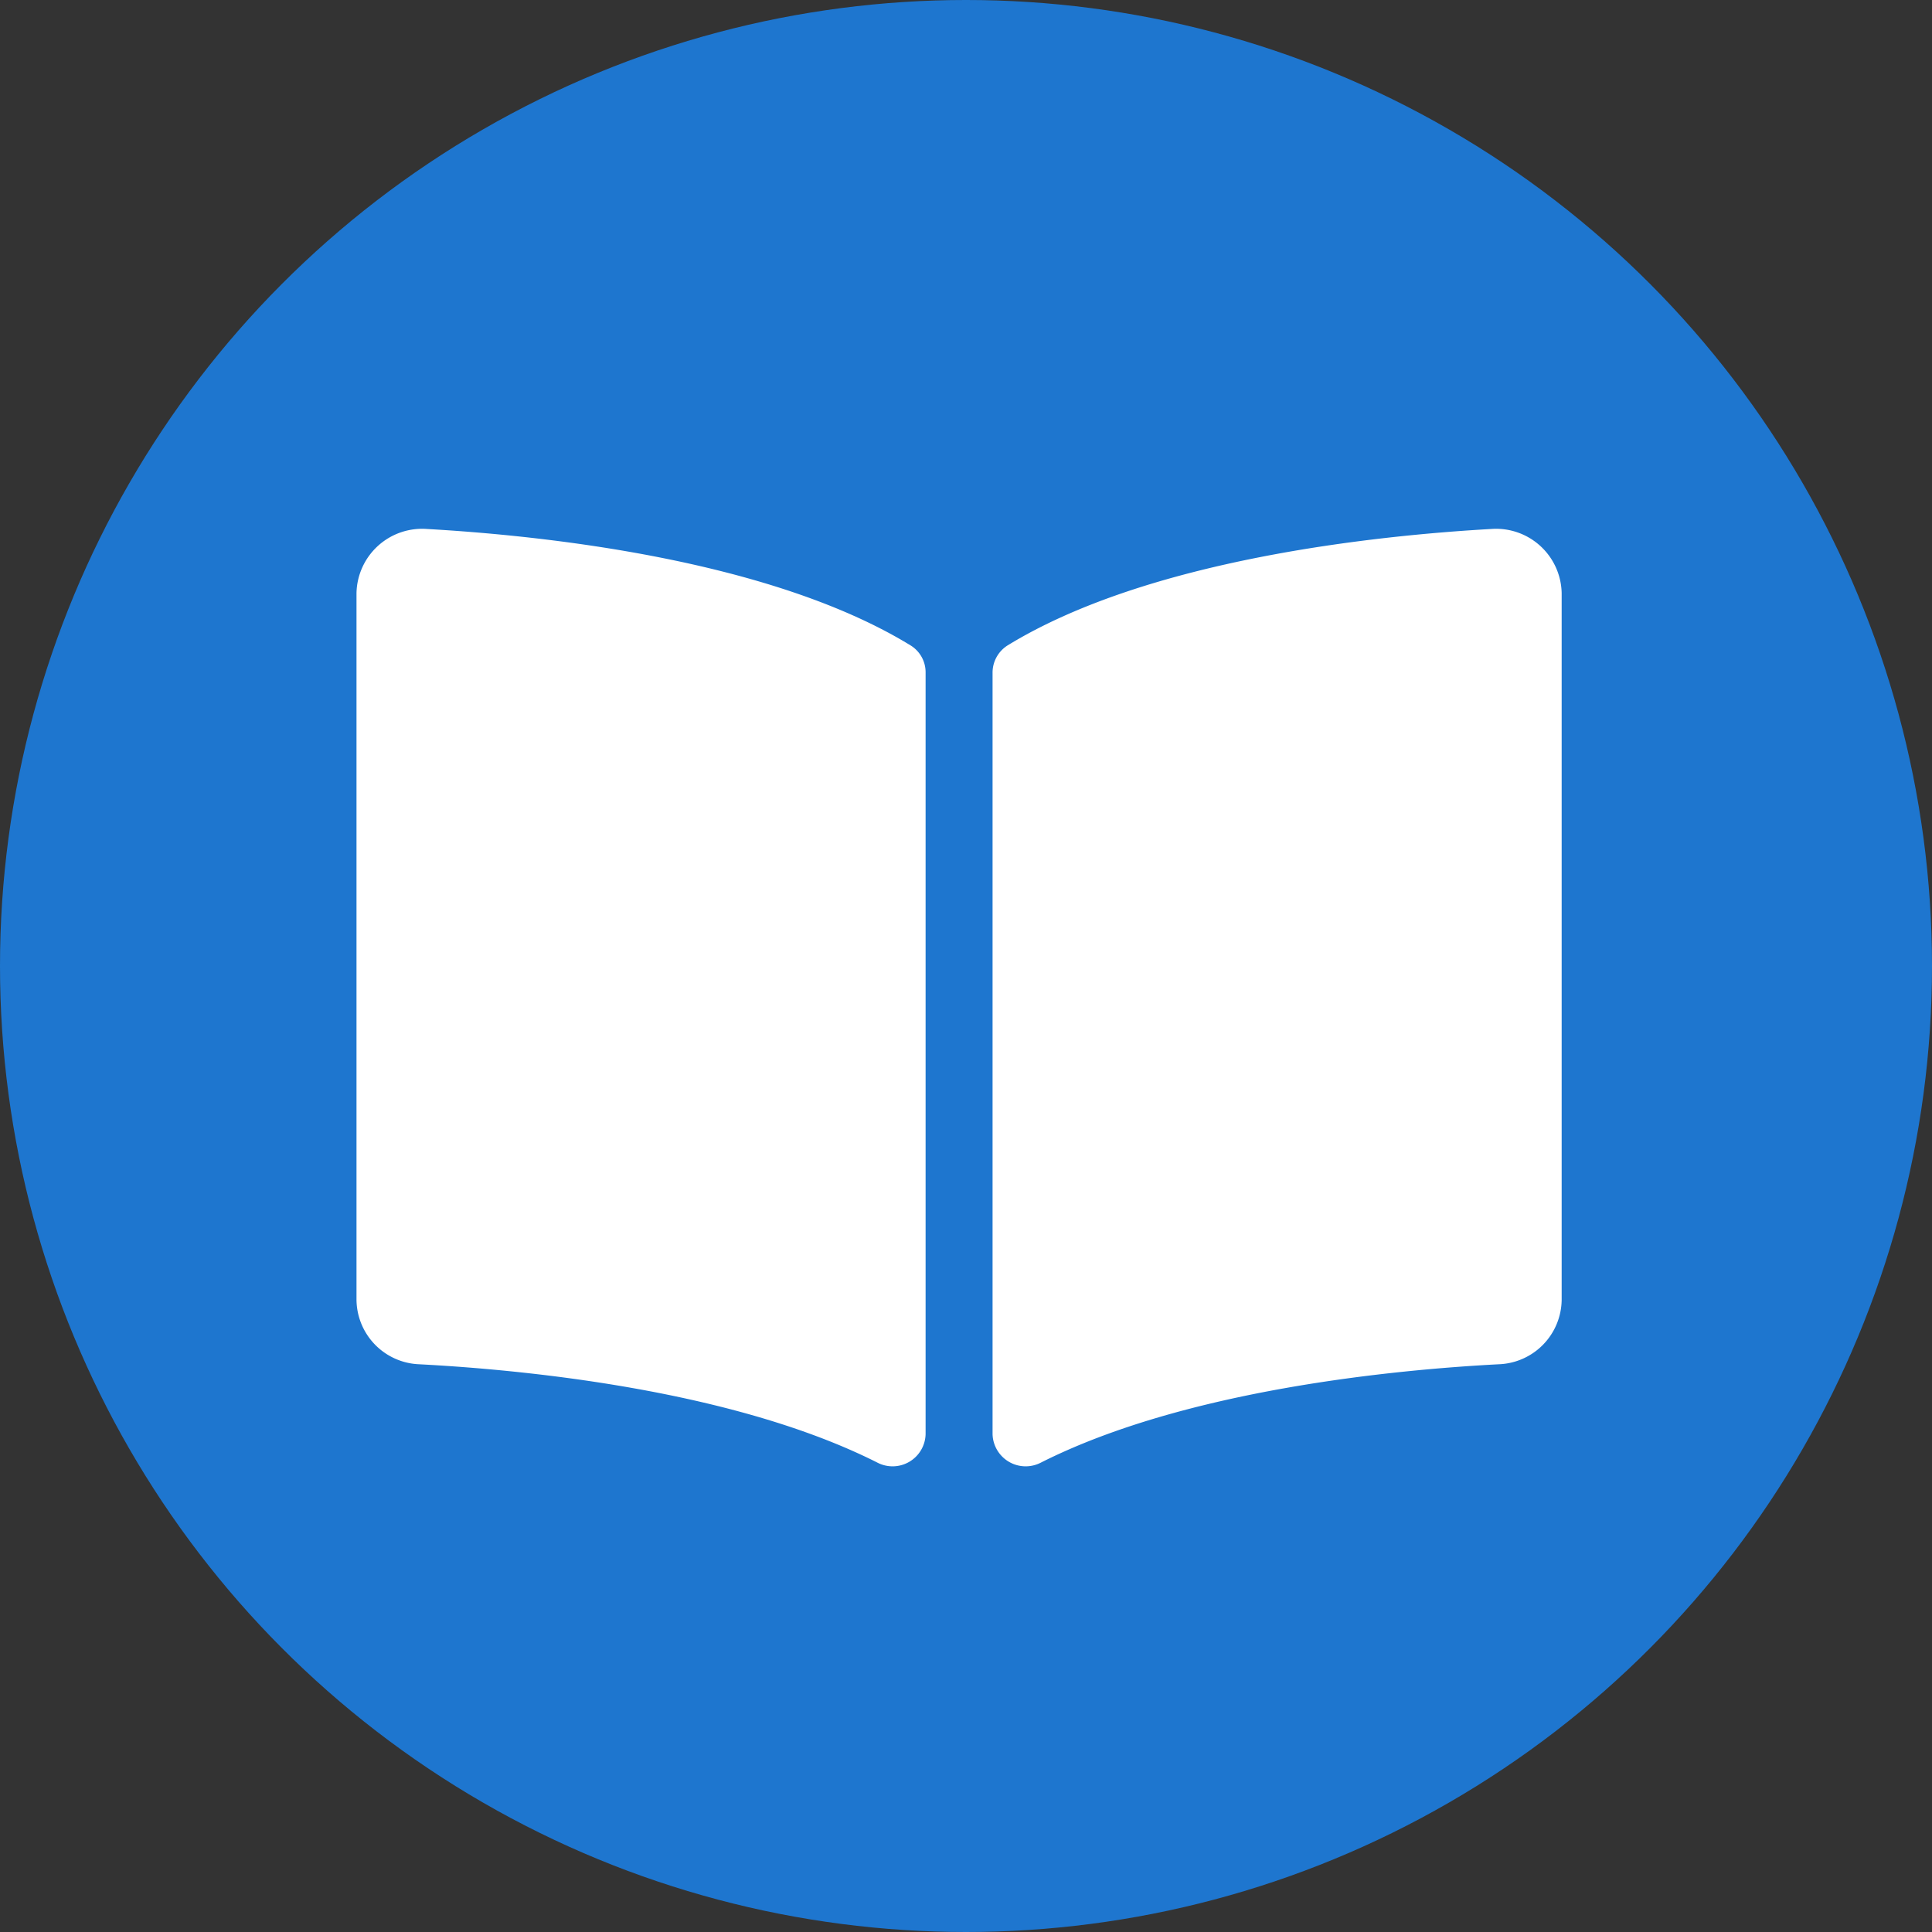 <svg xmlns="http://www.w3.org/2000/svg" width="124" height="124" viewBox="0 0 124 124">
  <rect x="0" y="0" width="124" height="124" fill="#333333" stroke="none"/>
  <g id="Grupo_163440" data-name="Grupo 163440" transform="translate(-1129 -2108)">
    <circle id="Elipse_503" data-name="Elipse 503" cx="62" cy="62" r="62" transform="translate(1129 2108)" fill="#1e76cf"/>
    <path id="Icon_awesome-book-open" data-name="Icon awesome-book-open" d="M72.814,2.257C65.455,2.675,50.828,4.195,41.8,9.722a2.065,2.065,0,0,0-.976,1.769V60.354a2.125,2.125,0,0,0,3.126,1.812c9.29-4.676,22.726-5.952,29.369-6.3a4.188,4.188,0,0,0,4.031-4.117V6.38a4.21,4.21,0,0,0-4.535-4.123ZM35.55,9.722C26.522,4.195,11.9,2.676,4.536,2.257A4.212,4.212,0,0,0,0,6.38v45.37a4.186,4.186,0,0,0,4.031,4.117c6.646.349,20.088,1.626,29.378,6.3a2.119,2.119,0,0,0,3.117-1.808v-48.9A2.022,2.022,0,0,0,35.55,9.722Z" transform="translate(1151.881 2139.695)" fill="#fff"/>
  </g>
</svg>
